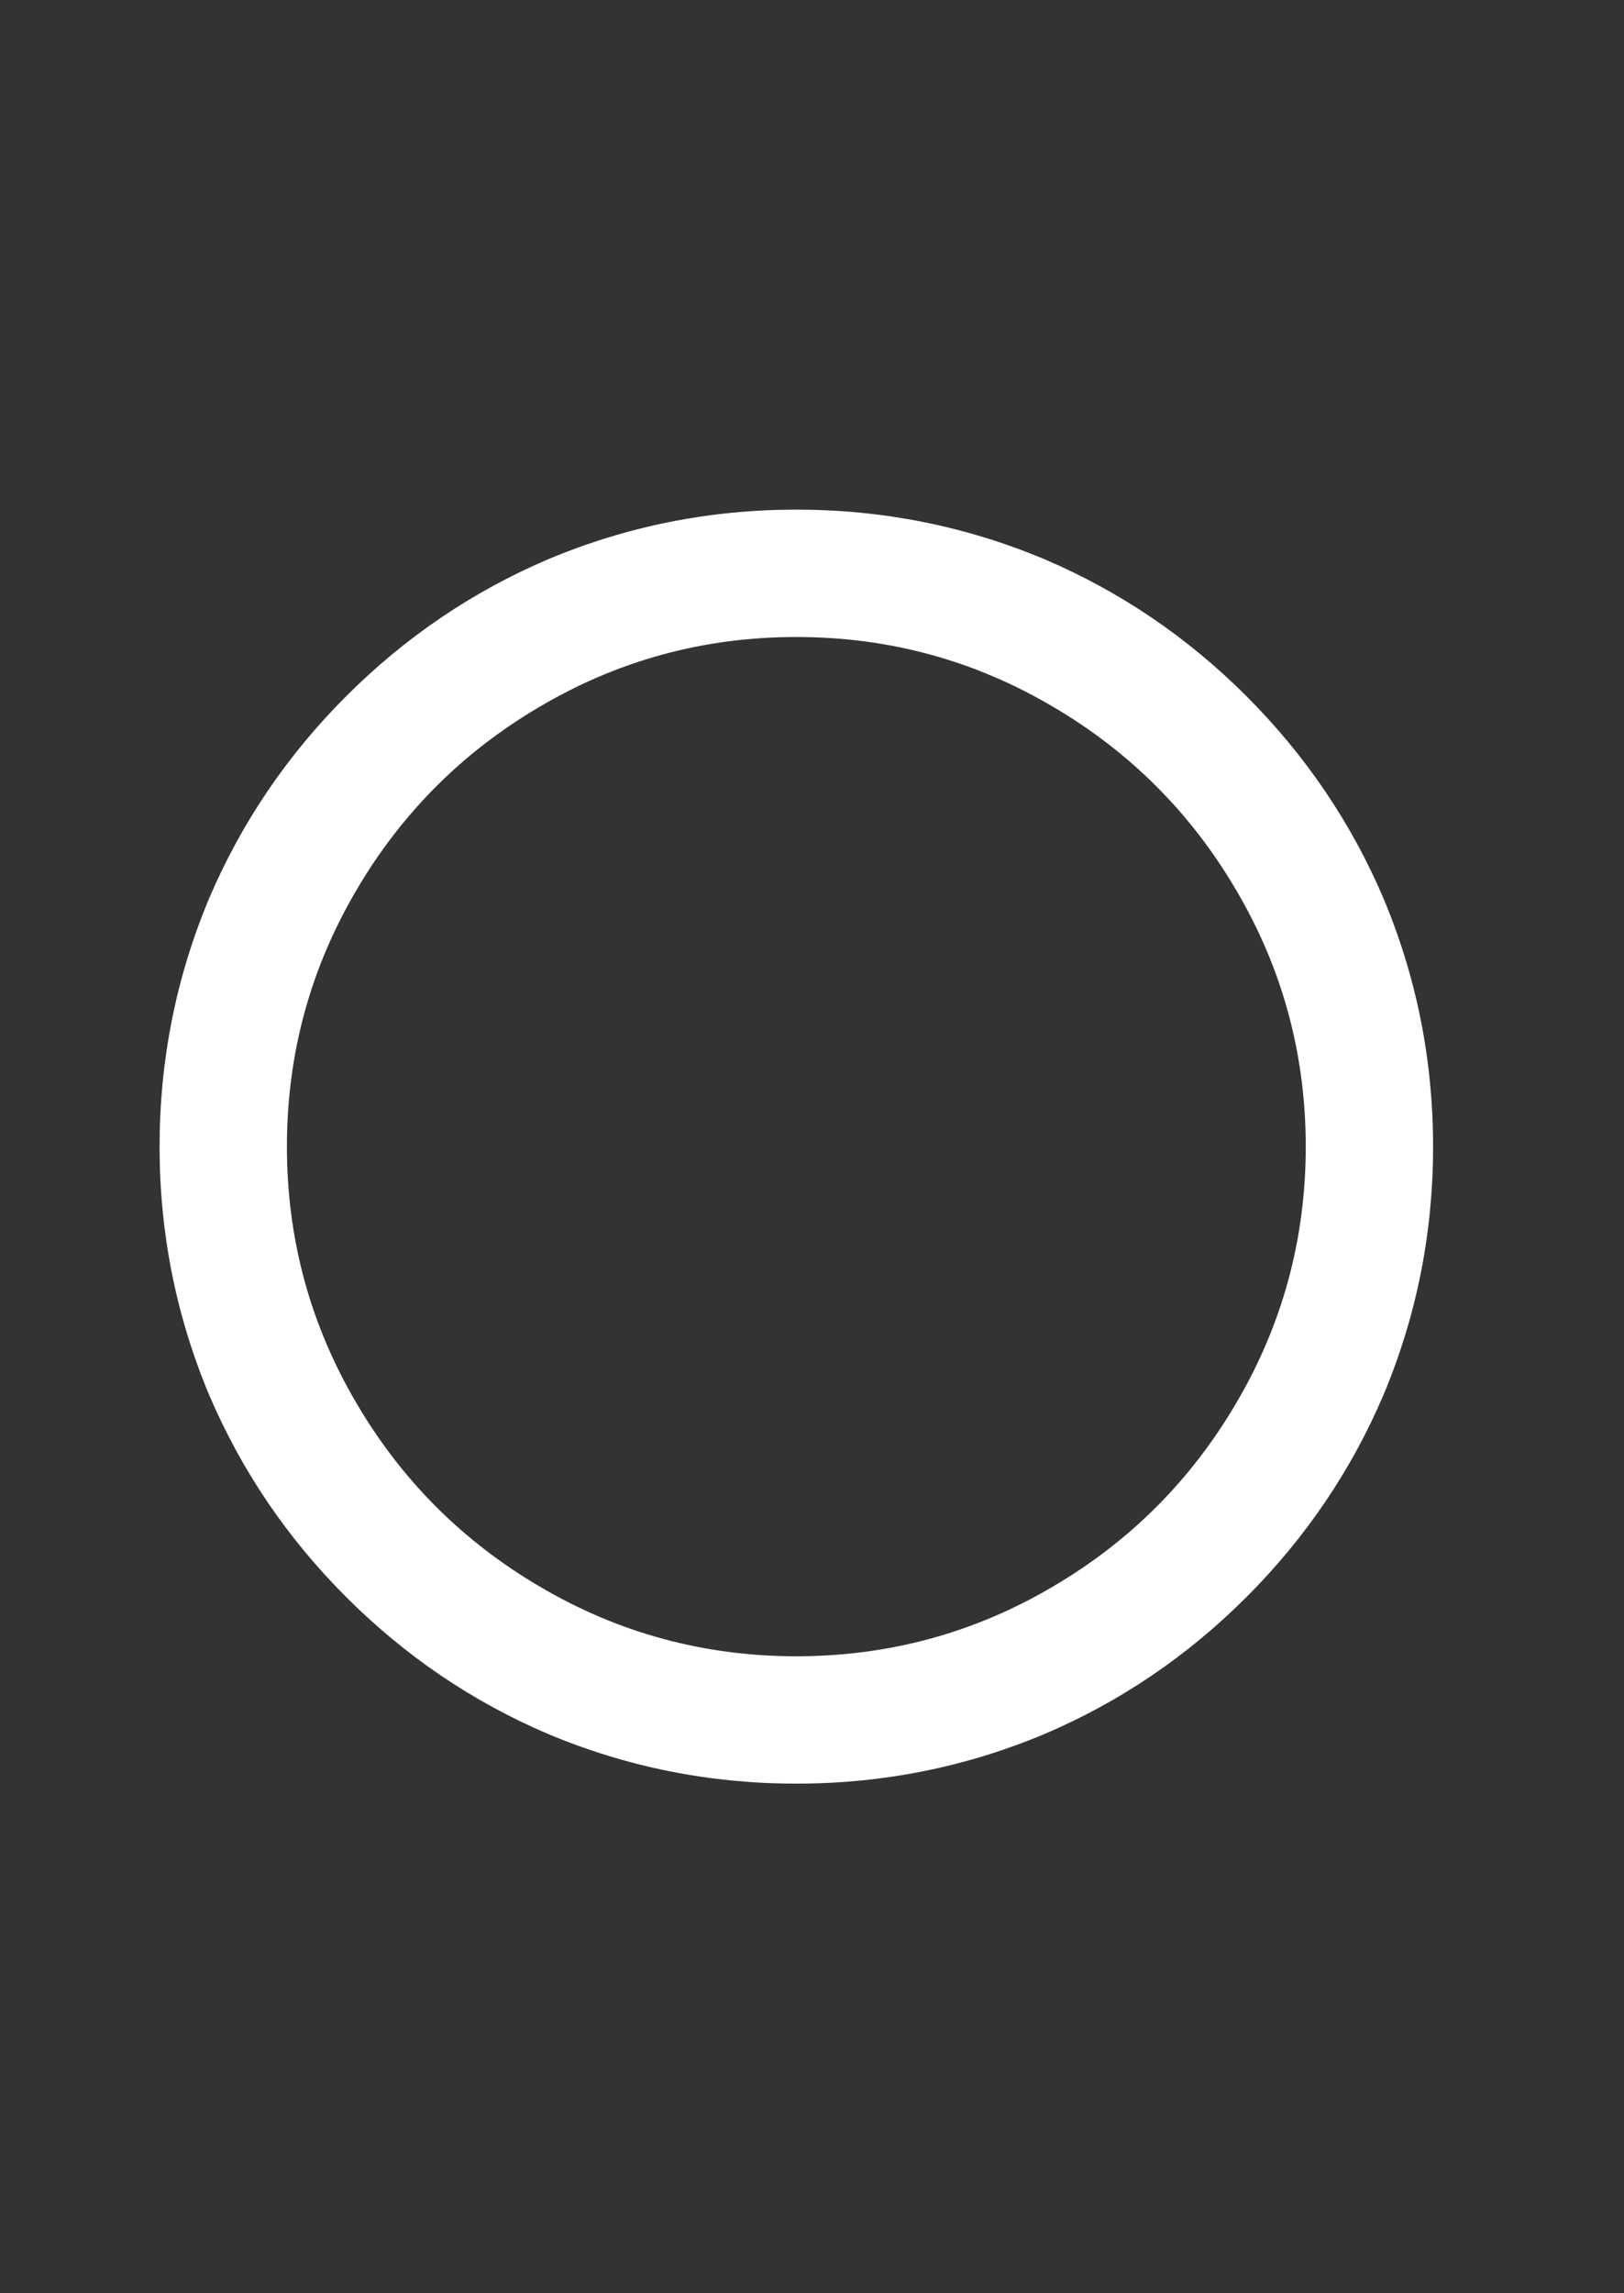 <svg width="34" height="48" viewBox="0 0 34 48" fill="none" xmlns="http://www.w3.org/2000/svg">
<rect x="0" y="0" width="34" height="48" fill="#333333" stroke="none"/>
<path d="M16.672 37.333C14.859 37.333 13.126 36.987 11.473 36.293C9.891 35.618 8.482 34.662 7.247 33.427C6.011 32.191 5.056 30.782 4.38 29.2C3.687 27.547 3.341 25.813 3.341 24C3.341 22.187 3.687 20.453 4.38 18.8C5.056 17.218 6.011 15.809 7.247 14.573C8.482 13.338 9.891 12.382 11.473 11.707C13.126 11.013 14.859 10.667 16.672 10.667C18.485 10.667 20.218 11.013 21.871 11.707C23.453 12.382 24.862 13.338 26.097 14.573C27.332 15.809 28.288 17.218 28.963 18.8C29.657 20.453 30.003 22.187 30.003 24C30.003 25.813 29.657 27.547 28.963 29.2C28.288 30.782 27.332 32.191 26.097 33.427C24.862 34.662 23.453 35.618 21.871 36.293C20.218 36.987 18.485 37.333 16.672 37.333ZM16.672 34.667C18.609 34.667 20.405 34.178 22.058 33.2C23.657 32.258 24.928 30.987 25.87 29.387C26.848 27.733 27.337 25.938 27.337 24C27.337 22.062 26.848 20.267 25.87 18.613C24.928 17.013 23.657 15.742 22.058 14.8C20.405 13.822 18.609 13.333 16.672 13.333C14.734 13.333 12.939 13.822 11.286 14.8C9.686 15.742 8.415 17.013 7.473 18.613C6.496 20.267 6.007 22.062 6.007 24C6.007 25.938 6.496 27.733 7.473 29.387C8.415 30.987 9.686 32.258 11.286 33.2C12.939 34.178 14.734 34.667 16.672 34.667Z" fill="white"/>
</svg>
